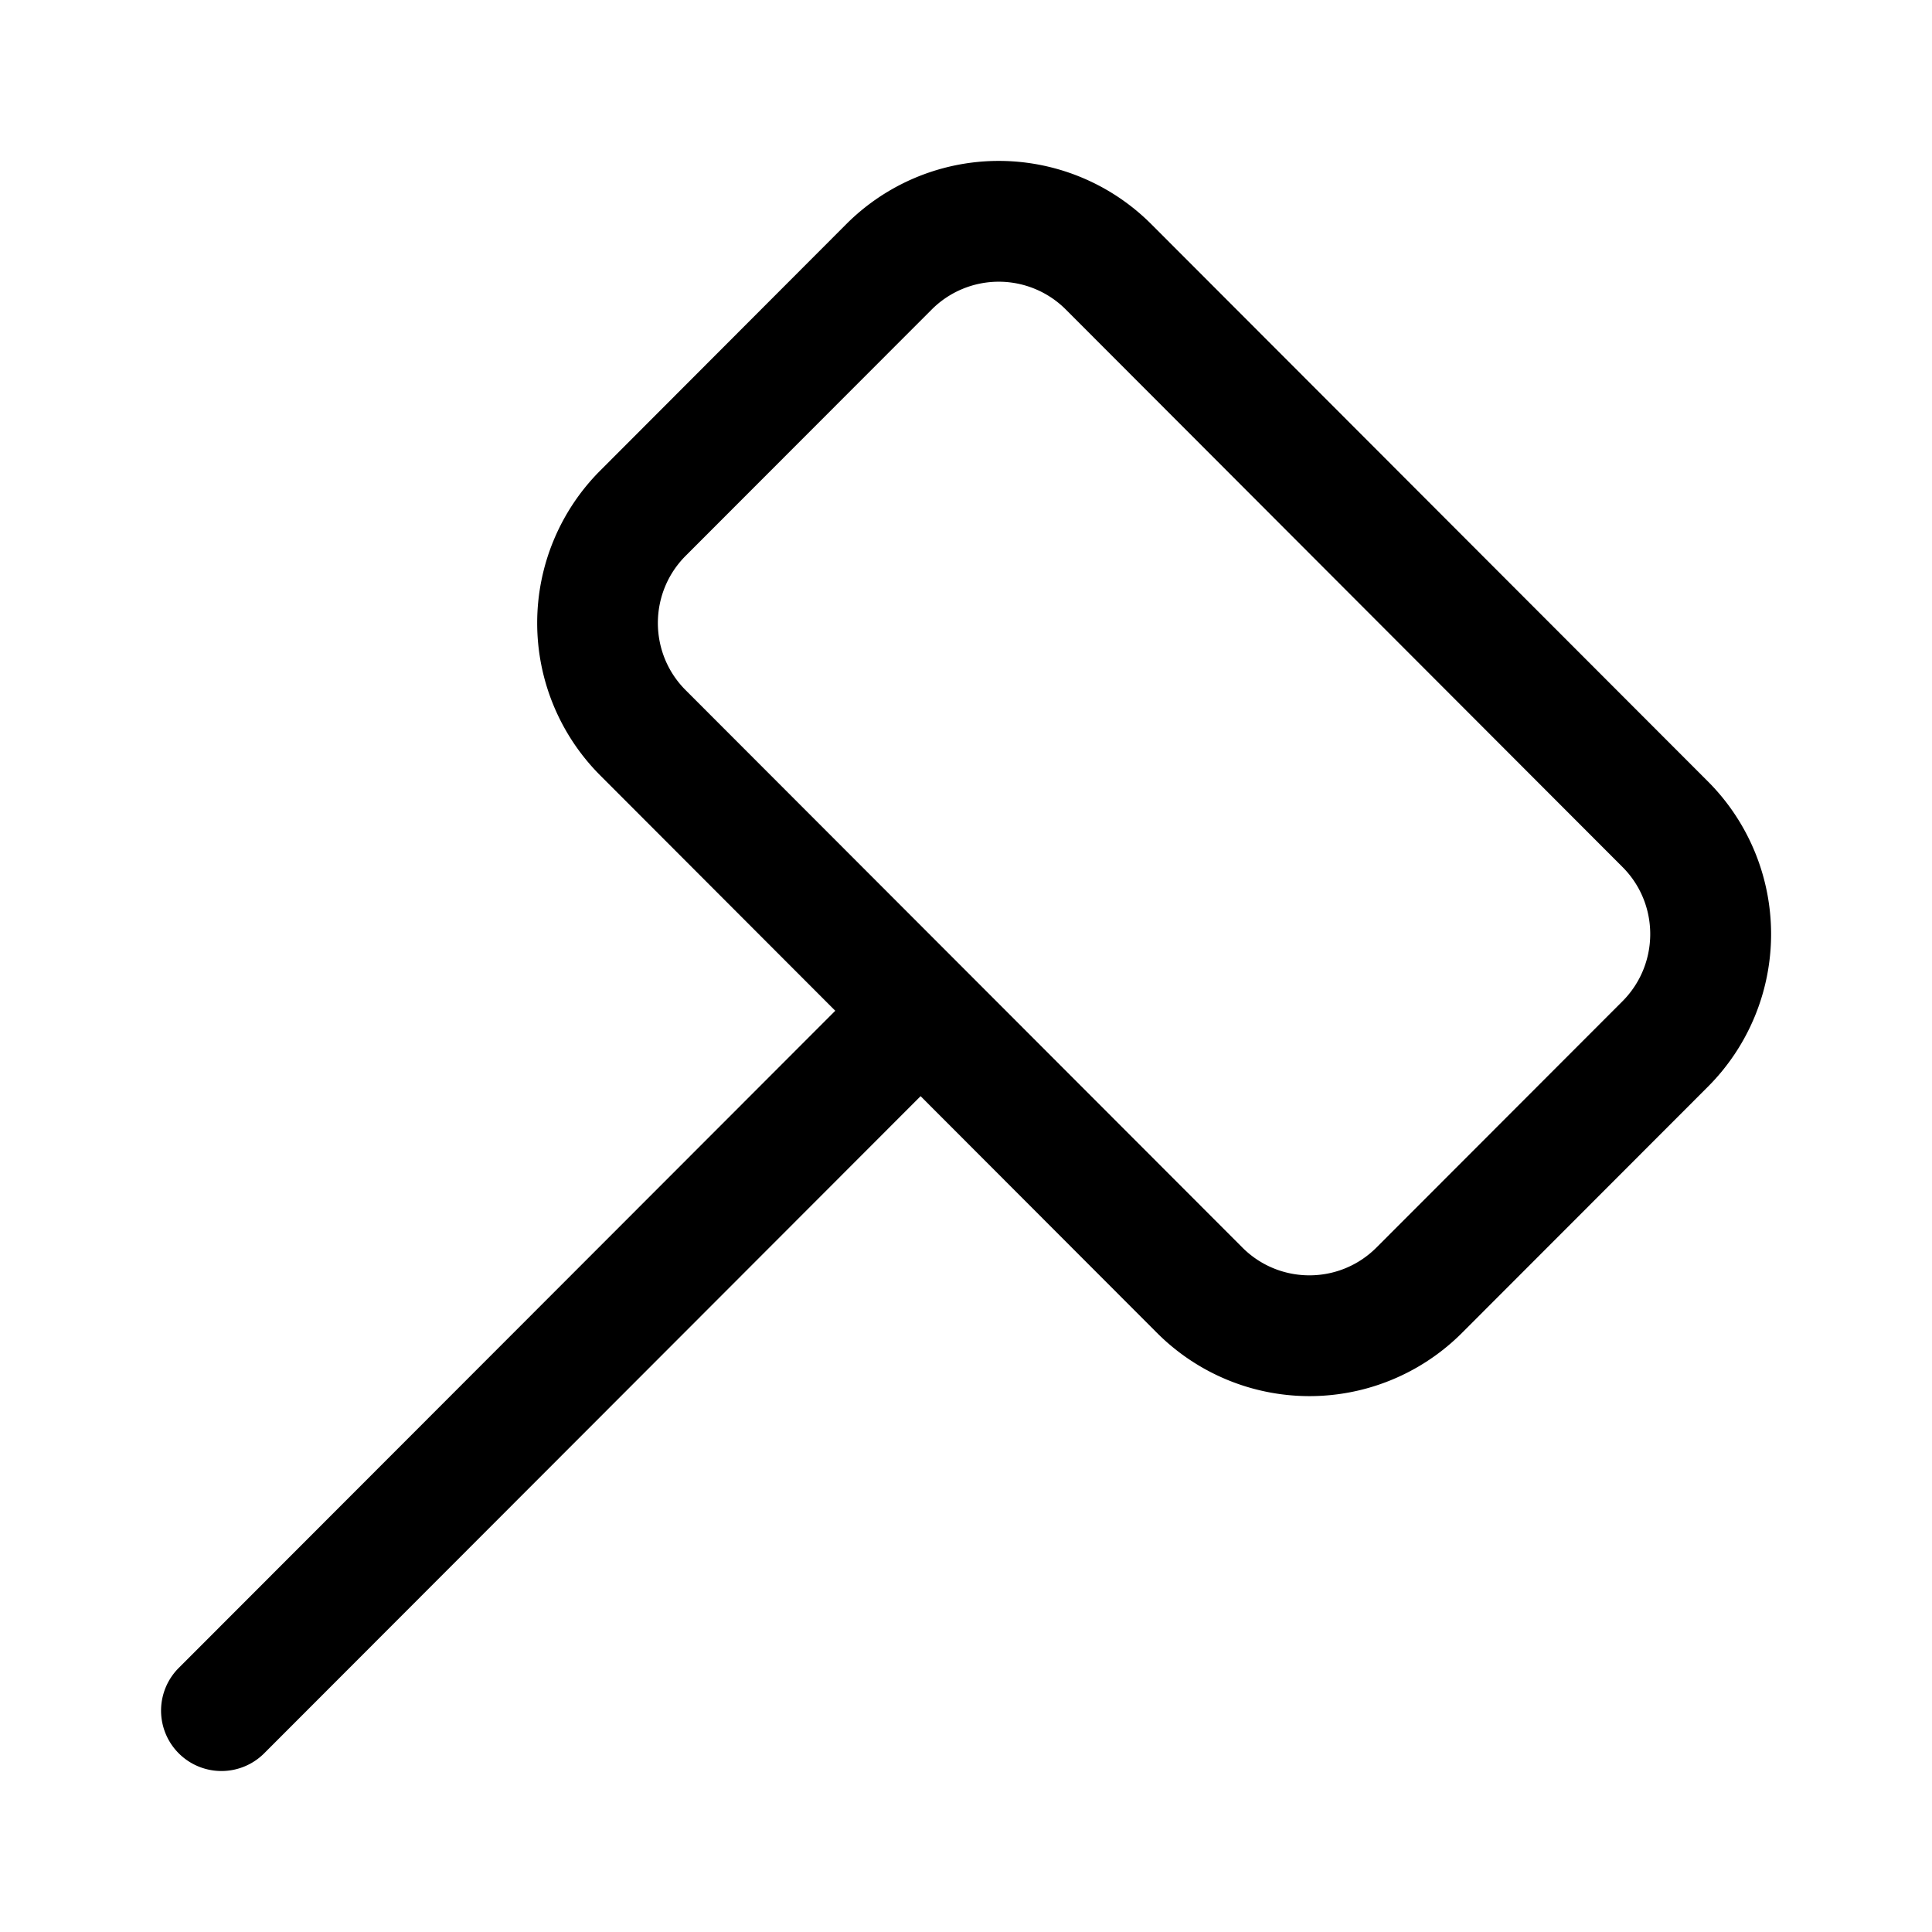 <svg
  xmlns="http://www.w3.org/2000/svg"
  width="24"
  height="24"
  fill="none"
  viewBox="0 0 24 24"
>
  <path
    fill="currentColor"
    fill-rule="evenodd"
    d="M11.573 3.846 8.518 6.904c-.461.461-.461 1.21 0 1.67l6.915 6.923c.46.461 1.206.461 1.666 0l3.055-3.058c.461-.462.461-1.21 0-1.67L13.24 3.845a1.177 1.177 0 0 0-1.666 0m2.728-1.06a2.677 2.677 0 0 0-3.79 0L7.458 5.844a2.68 2.68 0 0 0 0 3.79l2.918 2.922-8.156 8.164a.75.75 0 1 0 1.062 1.06l8.154-8.163 2.936 2.94a2.677 2.677 0 0 0 3.79 0l3.055-3.058a2.683 2.683 0 0 0 0-3.791z"
    clip-rule="evenodd"
  />
</svg>
